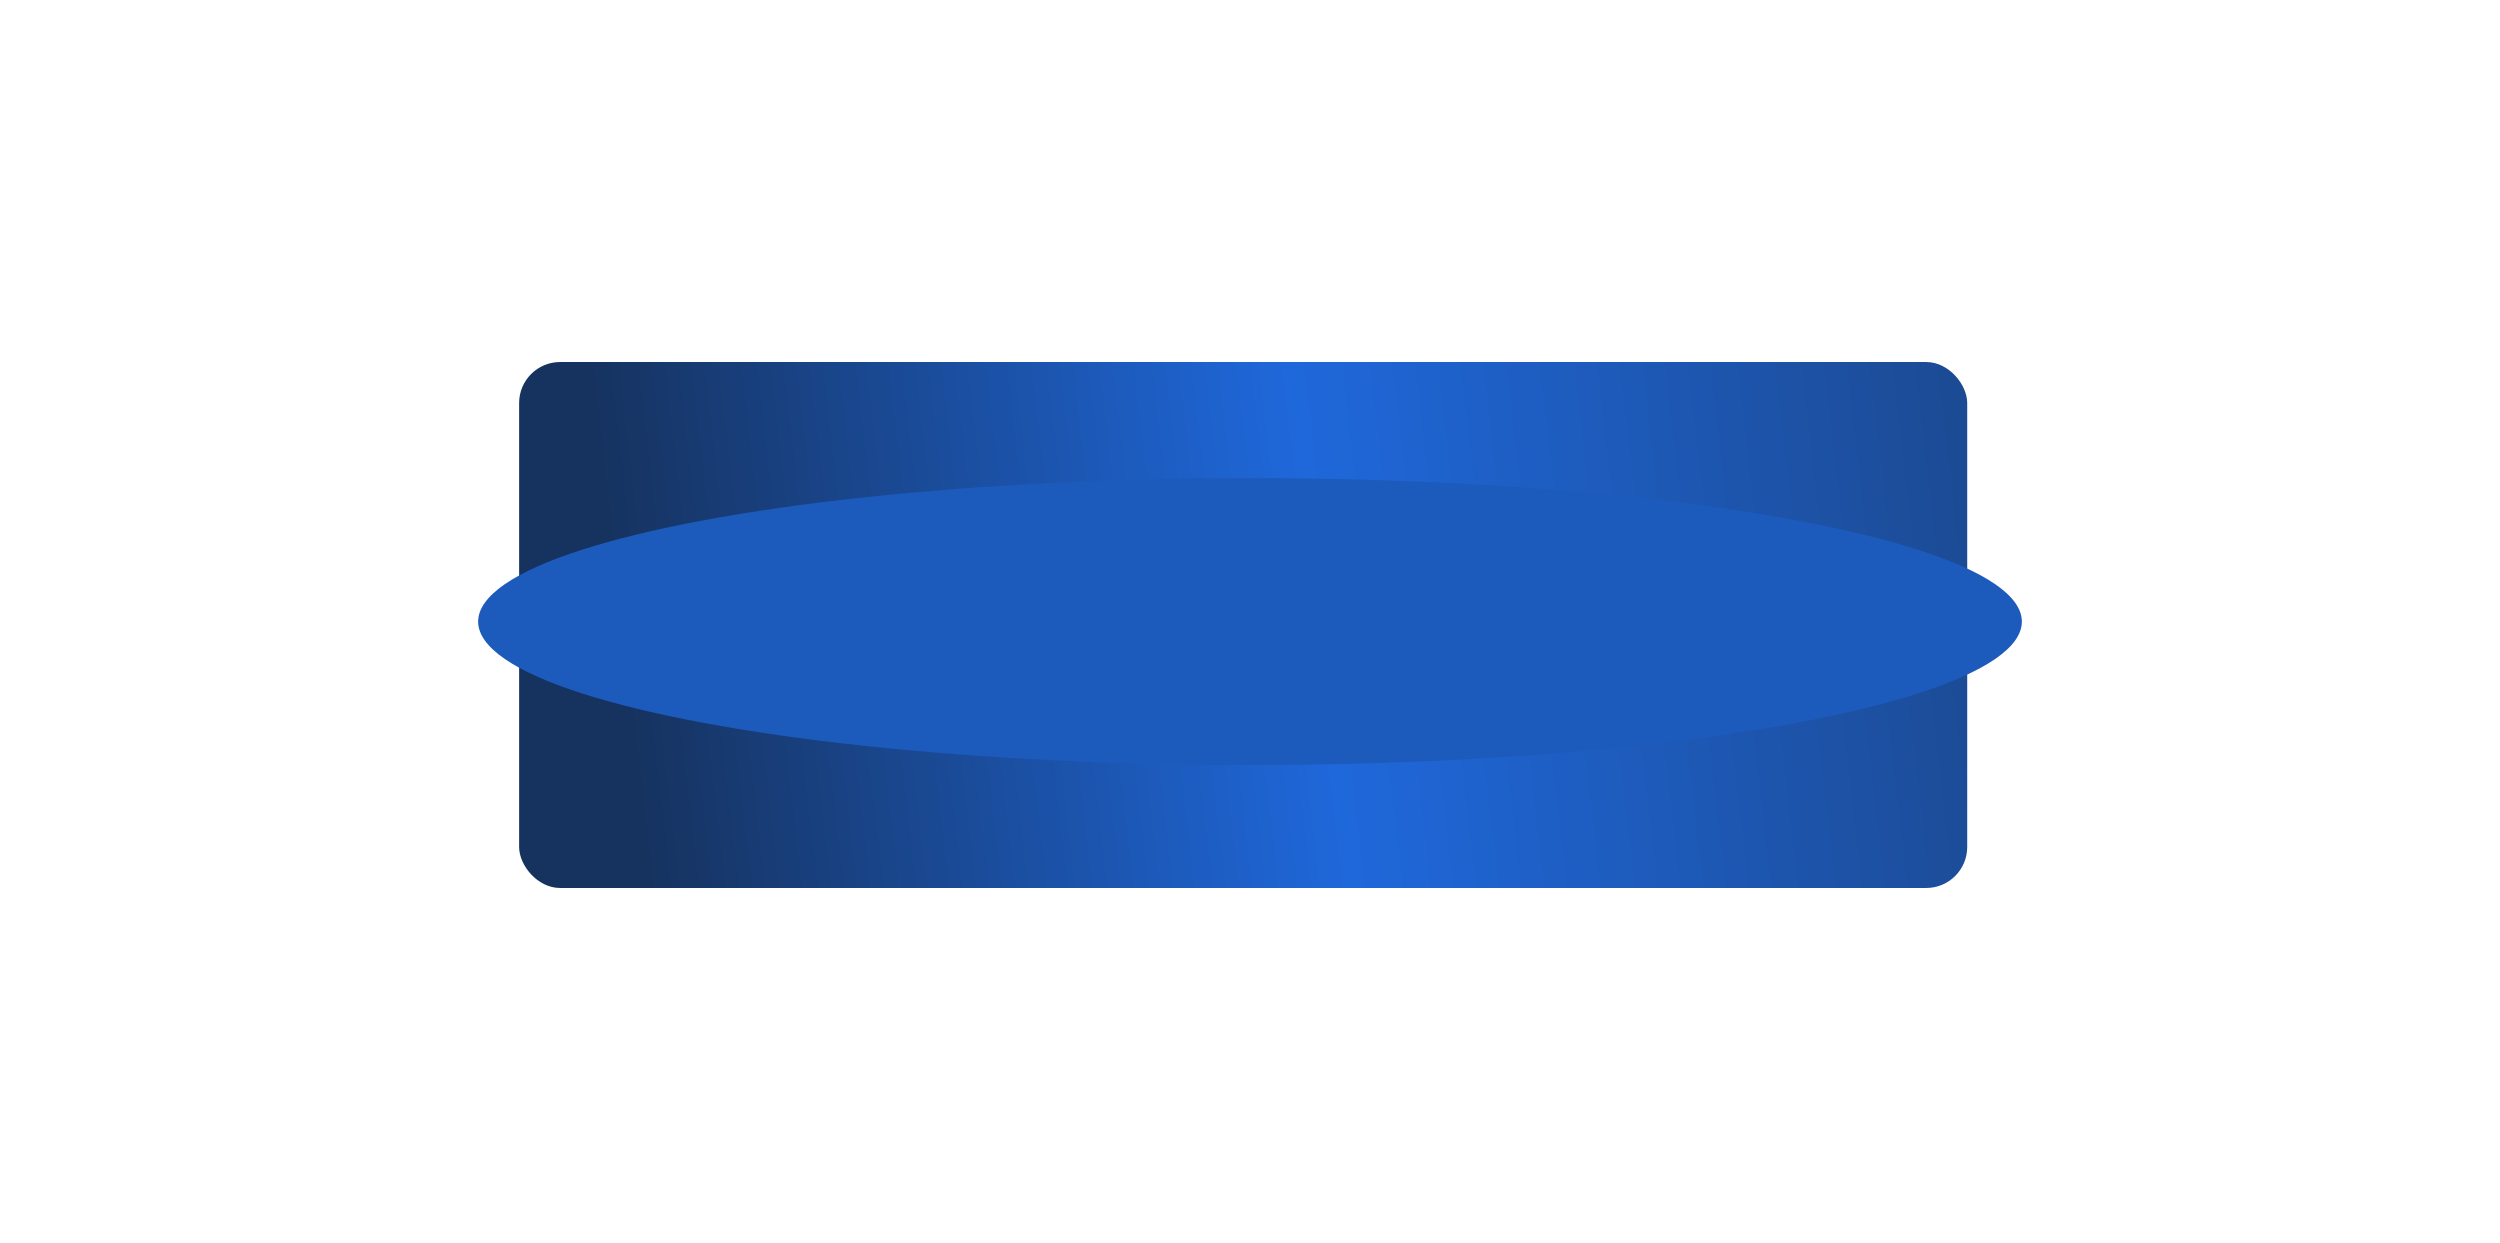 <?xml version="1.0" encoding="UTF-8"?> <svg xmlns="http://www.w3.org/2000/svg" width="366" height="182" viewBox="0 0 366 182" fill="none"><rect x="76" y="53" width="212" height="77" rx="6" fill="url(#paint0_linear_4_2)"></rect><g filter="url(#filter0_f_4_2)"><ellipse cx="183" cy="91" rx="113" ry="21" fill="#1C5ABC"></ellipse></g><defs><filter id="filter0_f_4_2" x="0" y="0" width="366" height="182" filterUnits="userSpaceOnUse" color-interpolation-filters="sRGB"><feFlood flood-opacity="0" result="BackgroundImageFix"></feFlood><feBlend mode="normal" in="SourceGraphic" in2="BackgroundImageFix" result="shape"></feBlend><feGaussianBlur stdDeviation="35" result="effect1_foregroundBlur_4_2"></feGaussianBlur></filter><linearGradient id="paint0_linear_4_2" x1="91.512" y1="110.927" x2="289.347" y2="87.874" gradientUnits="userSpaceOnUse"><stop stop-color="#16325E"></stop><stop offset="0.519" stop-color="#1F68DB"></stop><stop offset="1" stop-color="#1C4B95"></stop></linearGradient></defs></svg> 